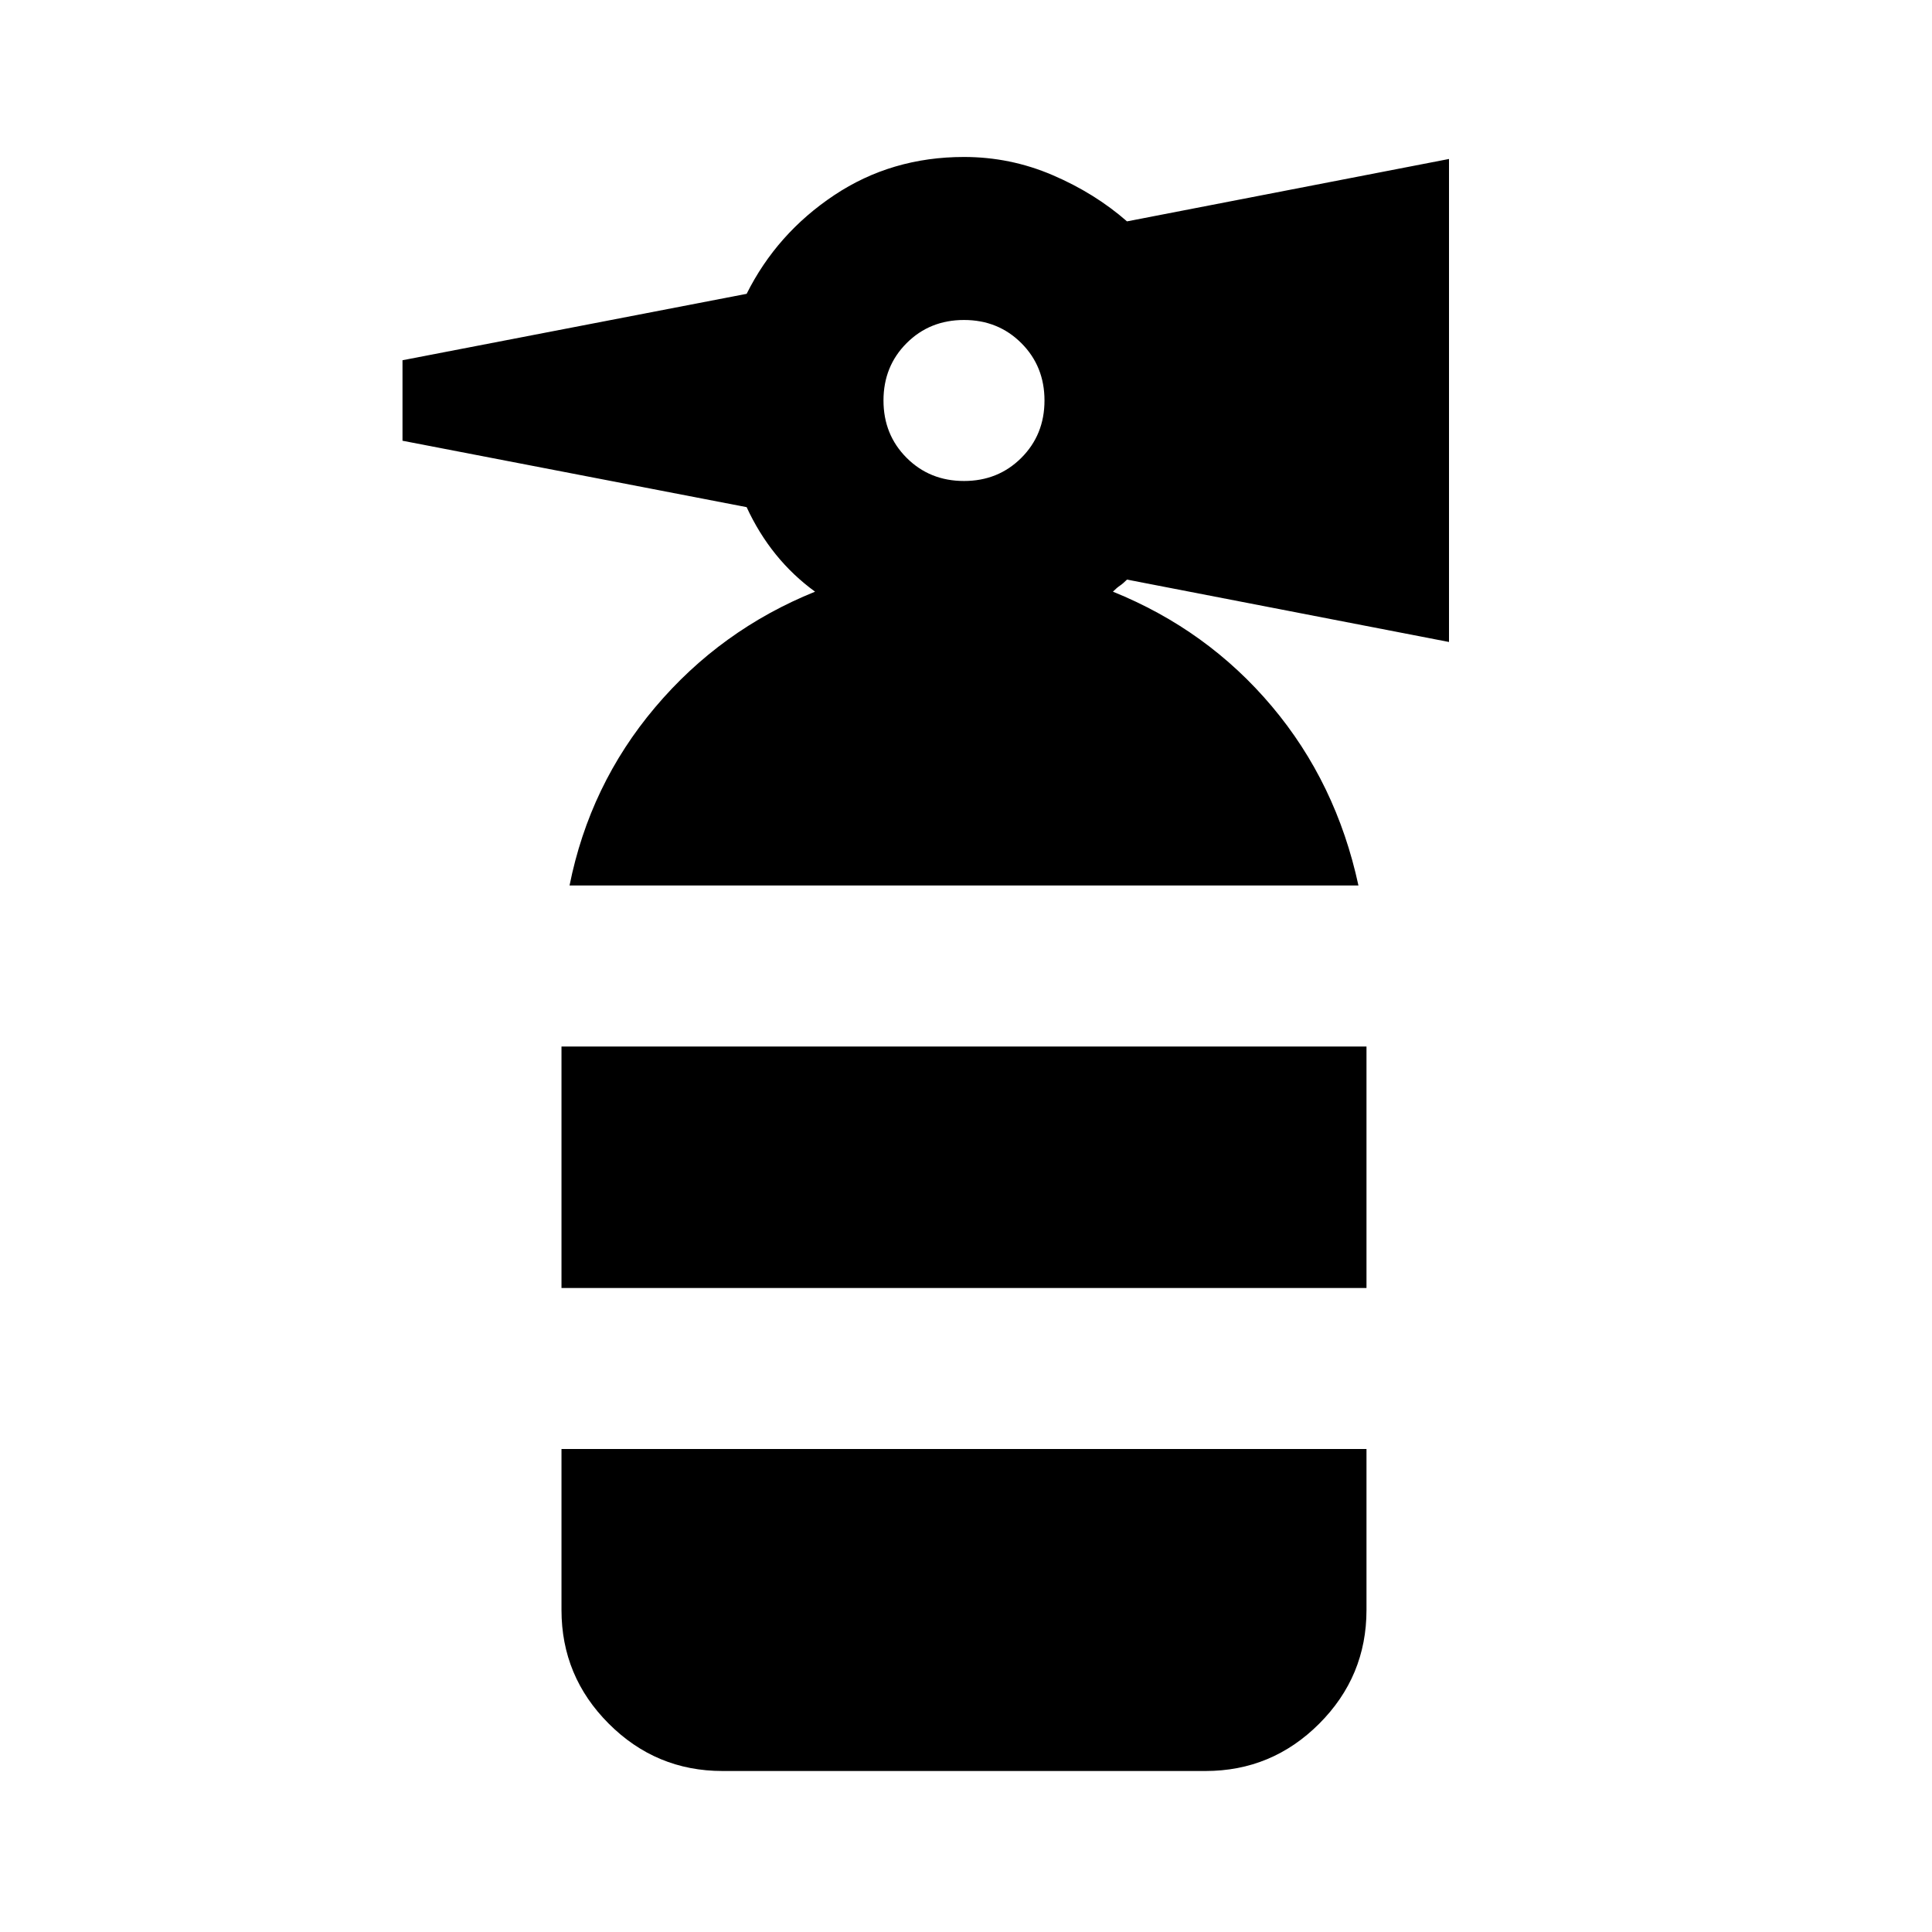 <svg xmlns="http://www.w3.org/2000/svg" height="24px" viewBox="0 -960 960 960" width="24px" fill="#000000"><path d="M279-320v-120h400v120H279Zm200-401q17 0 28.5-11.5T519-761q0-17-11.5-28.5T479-801q-17 0-28.5 11.5T439-761q0 17 11.5 28.5T479-721ZM283-520q10-50 42.5-88.5T405-666q-11-8-19.5-18.5T371-708l-171-33v-40l171-33q15-30 43.5-49t64.5-19q23 0 44 9t37 23l160-31v240l-160-31q-2 2-3.5 3t-3.5 3q47 19 79 57t43 89H283Zm76 440q-33 0-56.5-23.5T279-160v-80h400v80q0 33-23.5 56.5T599-80H359Z"/></svg>